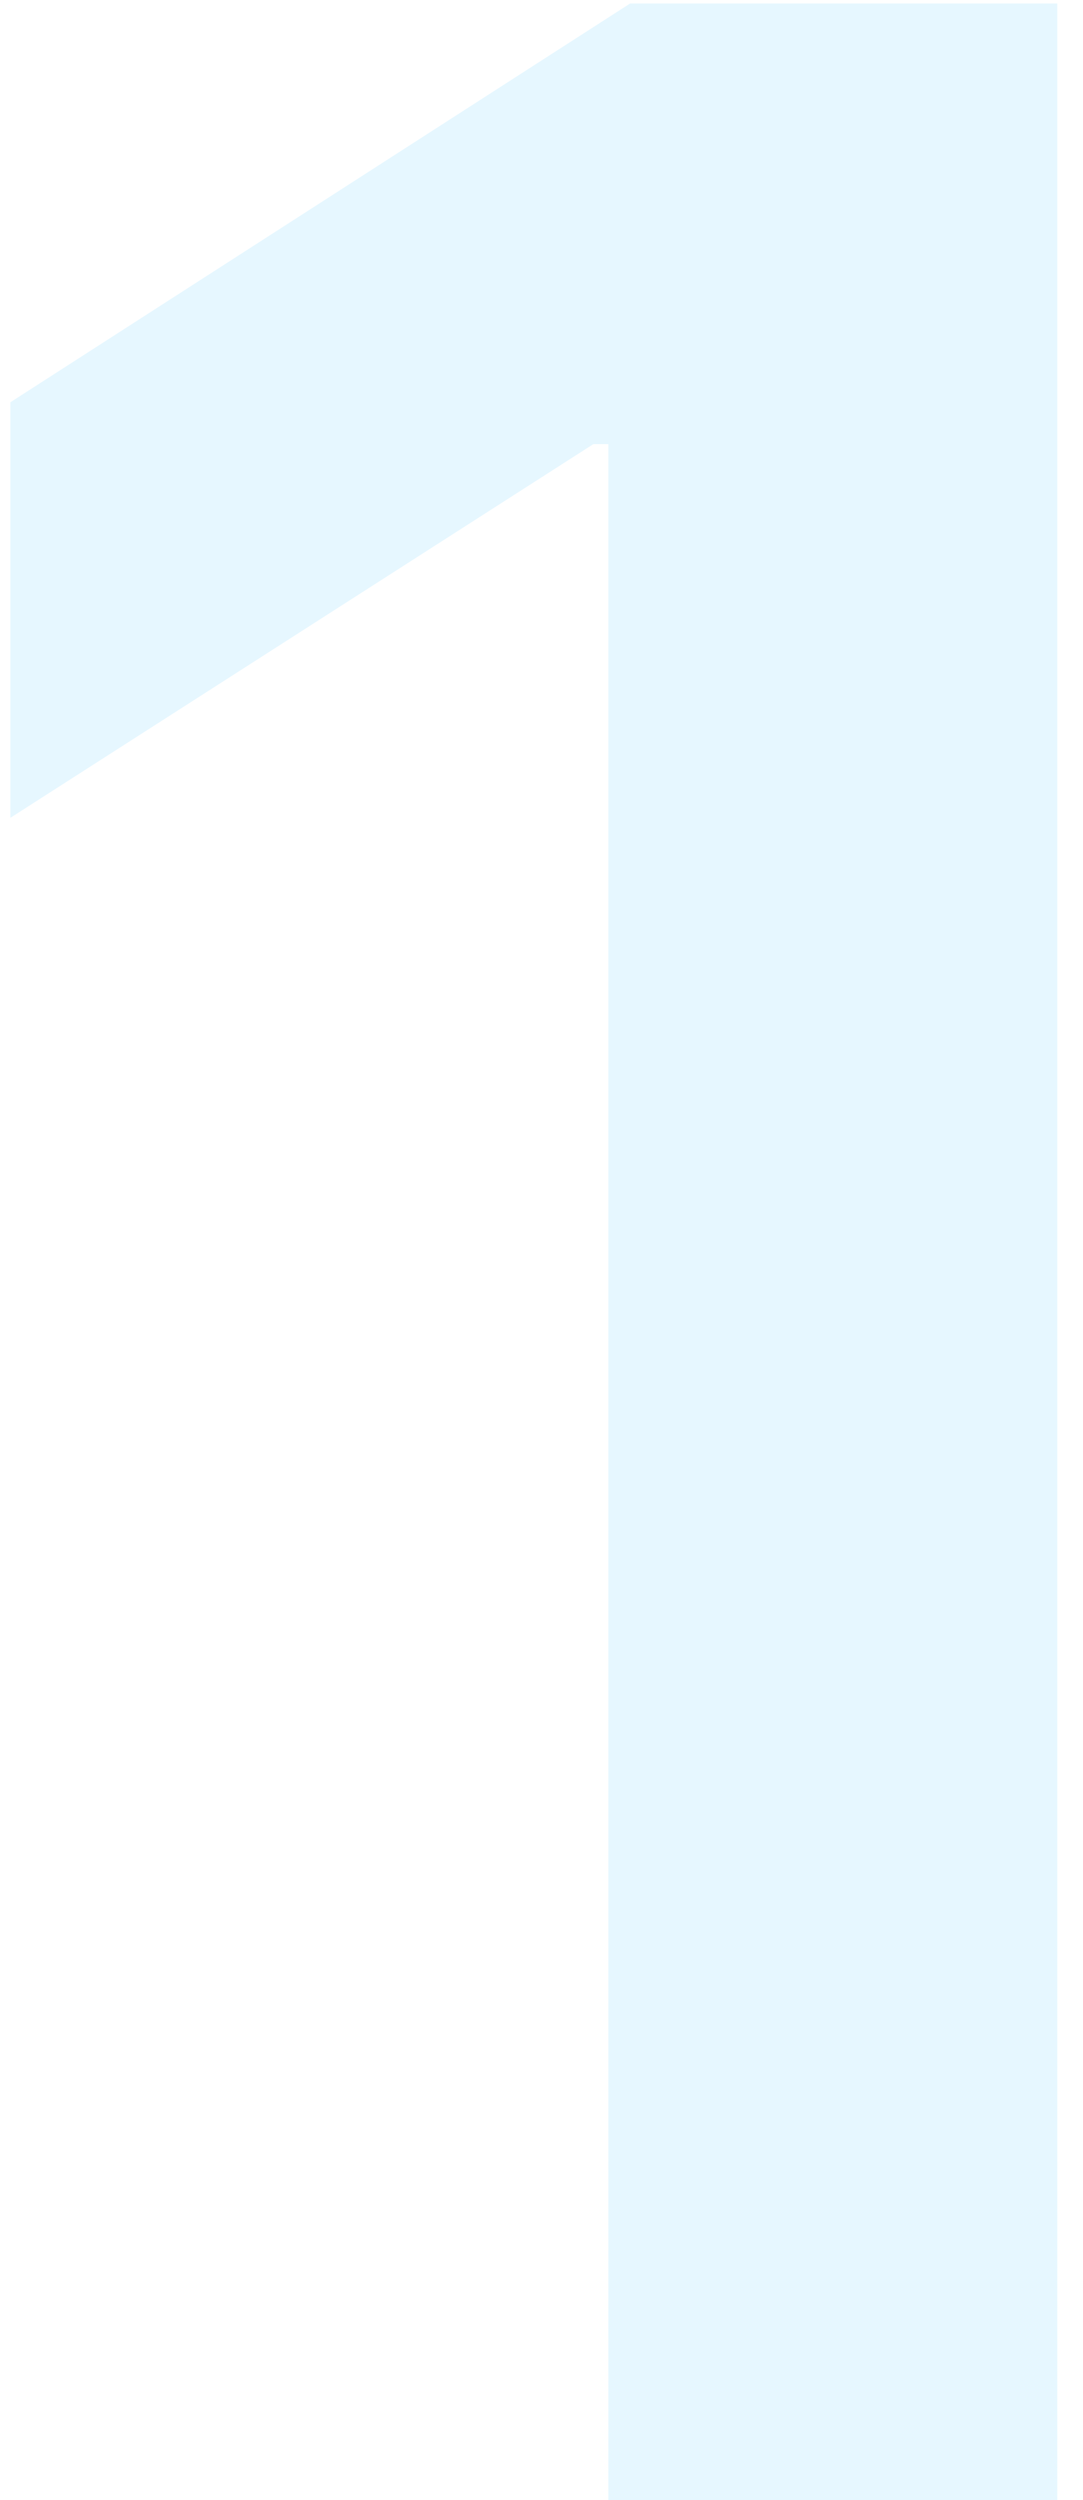 <svg width="39" height="90" viewBox="0 0 39 90" fill="none" xmlns="http://www.w3.org/2000/svg">
<path opacity="0.1" d="M38.074 0.125V90H21.908V15.989H21.365L0.374 29.44V14.481L22.692 0.125H38.074Z" fill="#02AFFF"/>
</svg>
